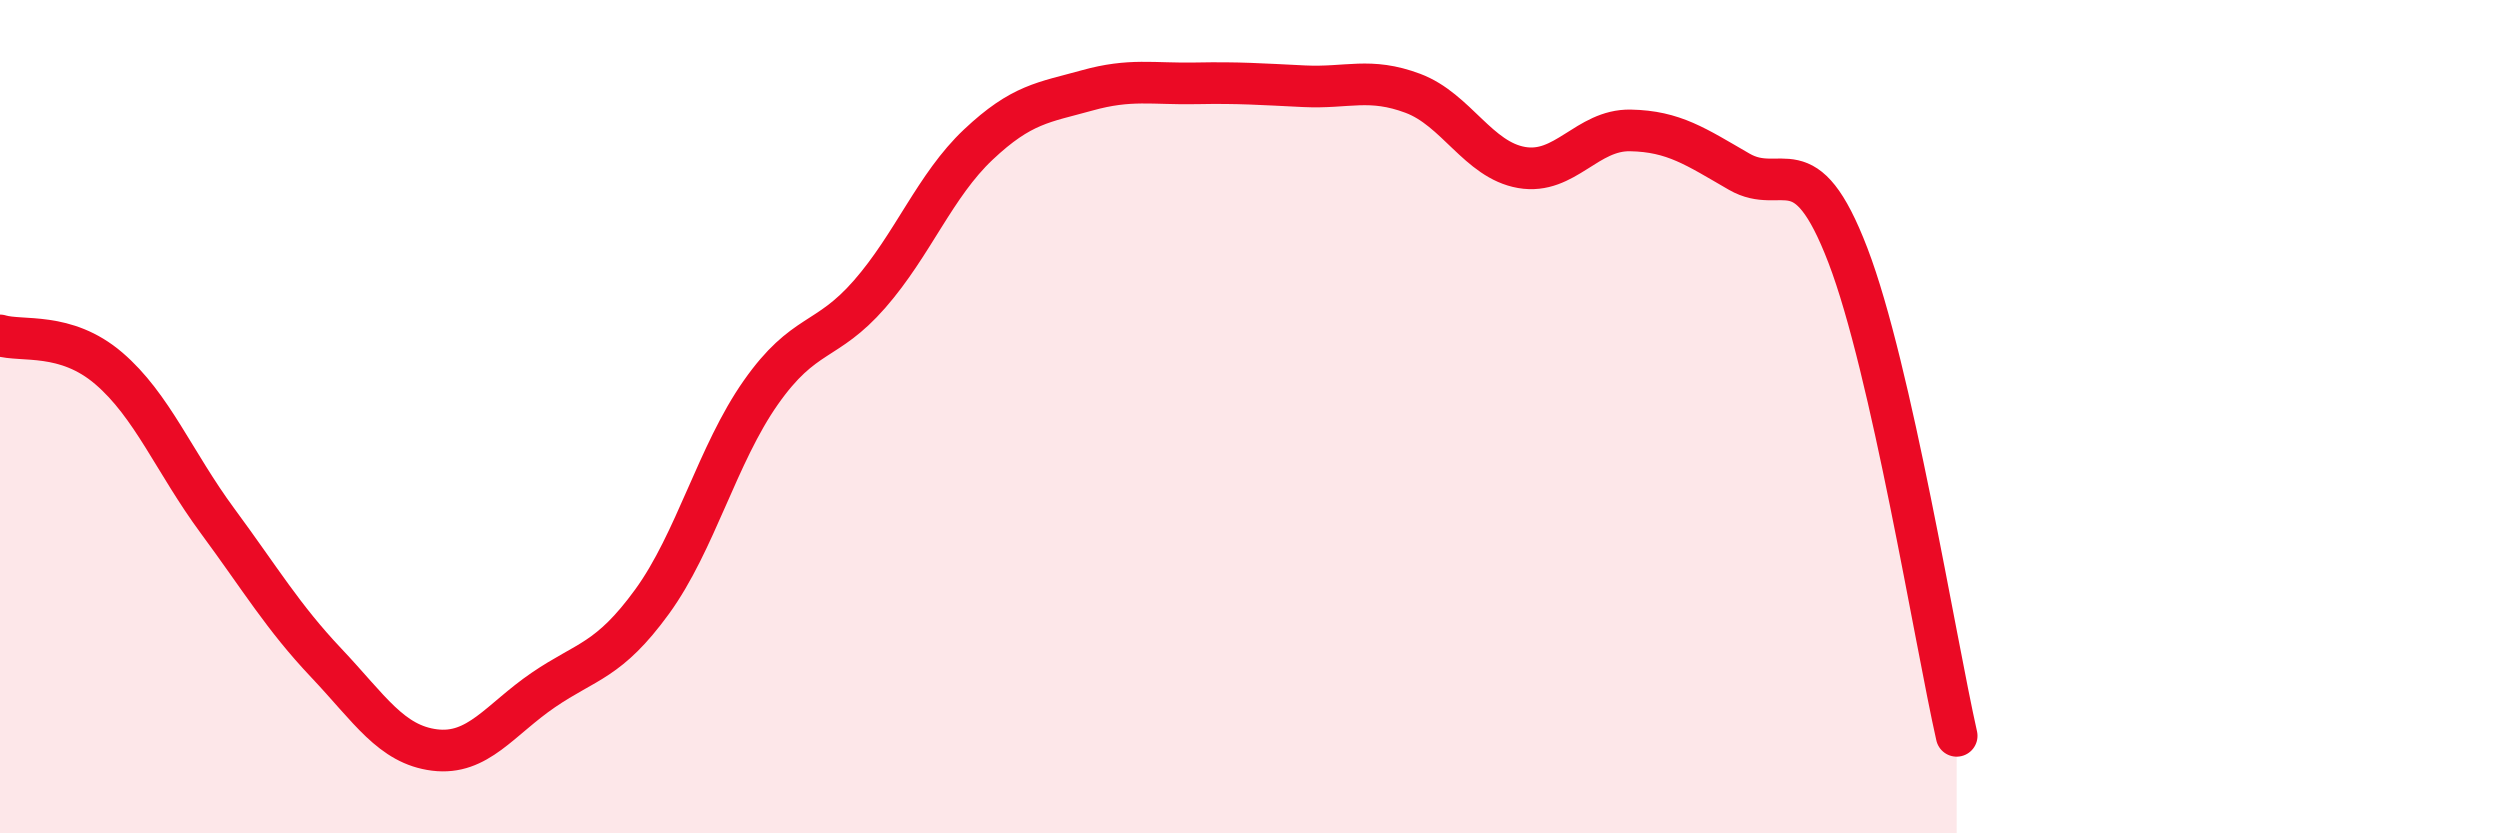 
    <svg width="60" height="20" viewBox="0 0 60 20" xmlns="http://www.w3.org/2000/svg">
      <path
        d="M 0,8.05 C 0.52,8.21 1.57,7.95 2.61,8.84 C 3.65,9.73 4.18,11.09 5.22,12.5 C 6.26,13.91 6.79,14.81 7.83,15.91 C 8.87,17.01 9.39,17.87 10.43,18 C 11.47,18.13 12,17.27 13.04,16.56 C 14.08,15.85 14.61,15.87 15.65,14.44 C 16.69,13.01 17.22,10.9 18.26,9.42 C 19.3,7.94 19.83,8.25 20.87,7.06 C 21.91,5.87 22.44,4.45 23.48,3.47 C 24.52,2.49 25.05,2.46 26.09,2.17 C 27.13,1.88 27.66,2.02 28.7,2 C 29.74,1.98 30.26,2.02 31.3,2.07 C 32.34,2.12 32.87,1.85 33.91,2.24 C 34.95,2.63 35.48,3.84 36.52,4.02 C 37.56,4.2 38.09,3.11 39.13,3.13 C 40.17,3.15 40.7,3.52 41.74,4.12 C 42.78,4.72 43.31,3.42 44.35,6.13 C 45.39,8.84 46.44,15.35 46.96,17.66L46.96 20L0 20Z"
        fill="#EB0A25"
        opacity="0.1"
        stroke-linecap="round"
        stroke-linejoin="round"
      />
      <path
        d="M 0,8.05 C 0.52,8.21 1.57,7.95 2.61,8.84 C 3.65,9.73 4.18,11.09 5.22,12.5 C 6.26,13.91 6.79,14.81 7.83,15.91 C 8.87,17.01 9.39,17.87 10.43,18 C 11.47,18.13 12,17.27 13.04,16.56 C 14.08,15.85 14.61,15.87 15.65,14.44 C 16.69,13.01 17.22,10.9 18.26,9.42 C 19.3,7.94 19.83,8.25 20.87,7.06 C 21.91,5.87 22.44,4.45 23.48,3.47 C 24.52,2.49 25.05,2.46 26.09,2.17 C 27.13,1.88 27.66,2.02 28.7,2 C 29.74,1.98 30.26,2.02 31.3,2.07 C 32.34,2.12 32.87,1.85 33.91,2.24 C 34.95,2.63 35.48,3.84 36.52,4.02 C 37.56,4.2 38.09,3.11 39.13,3.13 C 40.17,3.15 40.7,3.52 41.74,4.12 C 42.78,4.72 43.31,3.42 44.35,6.13 C 45.39,8.84 46.44,15.35 46.96,17.66"
        stroke="#EB0A25"
        stroke-width="1"
        fill="none"
        stroke-linecap="round"
        stroke-linejoin="round"
      />
    </svg>
  